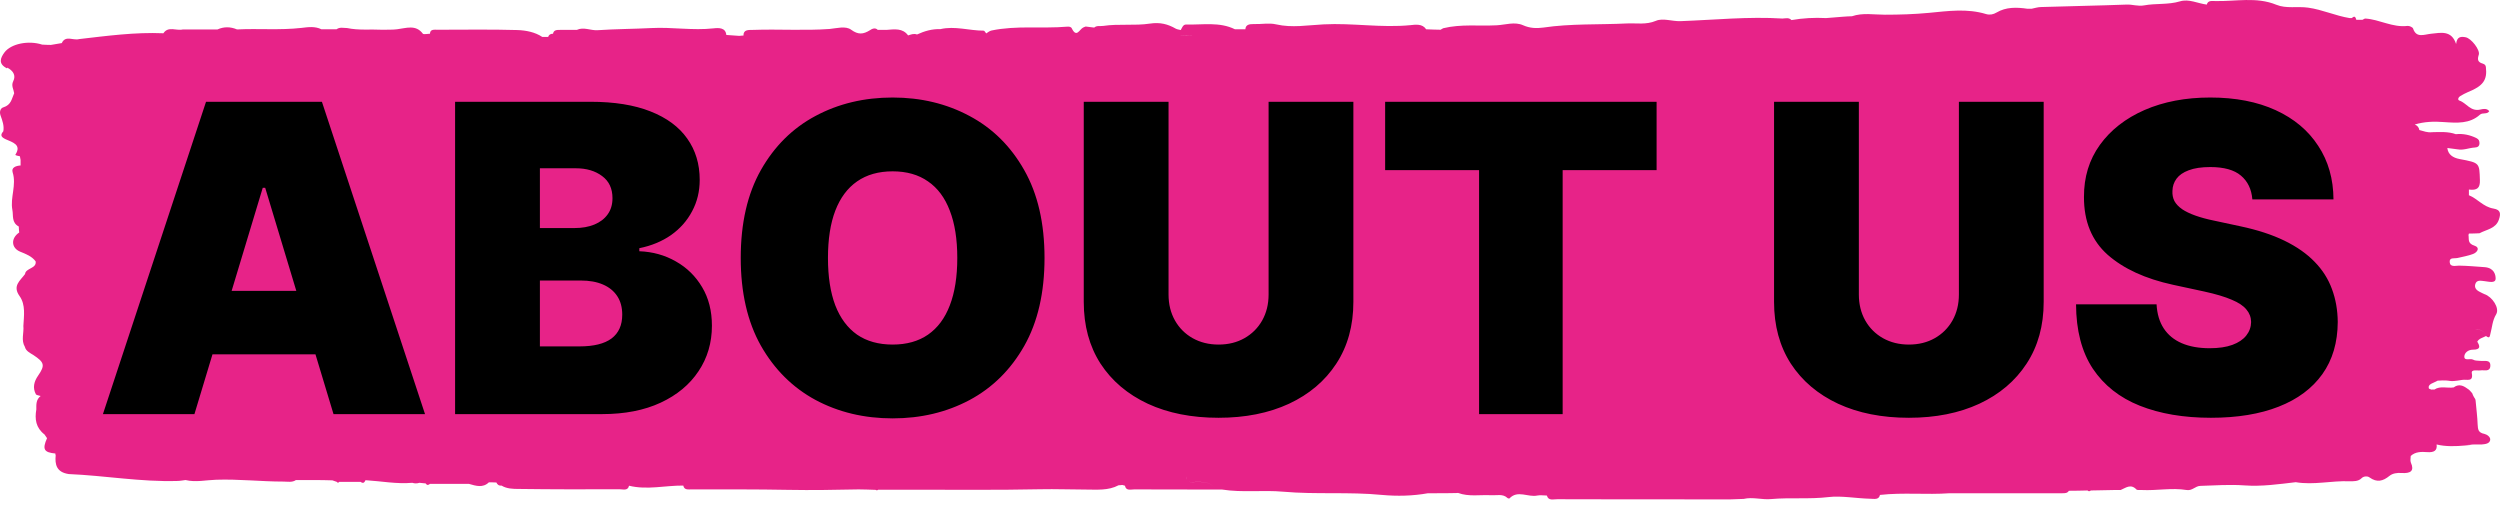 <svg xmlns="http://www.w3.org/2000/svg" width="163" height="33" viewBox="0 0 163 33" fill="none"><path d="M0.471 4.409C0.843 4.599 1.061 4.909 0.861 5.299C0.716 5.589 0.889 5.819 0.925 6.079C0.762 6.429 0.743 6.839 0.217 6.999C0.036 7.049 -0.055 7.279 0.036 7.529C0.154 7.859 0.281 8.199 0.217 8.559C0.017 8.789 0.045 8.929 0.371 9.079C0.816 9.279 1.424 9.429 1.007 10.079C0.97 10.129 1.188 10.169 1.297 10.189C1.315 10.269 1.324 10.349 1.342 10.429C1.342 10.549 1.342 10.669 1.342 10.789C1.025 10.809 0.725 10.929 0.825 11.239C1.088 12.069 0.653 12.879 0.807 13.689C0.88 14.059 0.743 14.509 1.224 14.769C1.224 14.899 1.243 15.029 1.252 15.159C0.689 15.539 0.734 16.169 1.315 16.409C1.687 16.559 2.078 16.709 2.323 17.039C2.704 17.039 3.076 17.039 3.457 17.029C3.457 16.939 3.457 16.859 3.466 16.779C3.267 16.829 3.139 16.749 3.012 16.659C3.13 16.749 3.267 16.829 3.466 16.779C3.466 16.859 3.466 16.949 3.457 17.029C3.457 17.109 3.466 17.189 3.475 17.269C3.475 17.189 3.466 17.109 3.457 17.029C3.076 17.029 2.704 17.029 2.323 17.039C2.404 17.519 1.669 17.469 1.633 17.869C1.306 18.309 0.798 18.639 1.279 19.309C1.678 19.869 1.56 20.589 1.524 21.249C1.569 21.709 1.361 22.179 1.624 22.619C1.687 22.889 1.969 23.019 2.177 23.149C2.885 23.619 2.958 23.809 2.486 24.489C2.214 24.879 2.114 25.289 2.341 25.709C2.377 25.769 2.54 25.779 2.649 25.819C2.341 26.059 2.368 26.379 2.368 26.699C2.259 27.319 2.332 27.889 2.903 28.329C2.958 28.409 3.012 28.489 3.067 28.569C3.248 28.529 3.43 28.489 3.611 28.459C3.43 28.499 3.248 28.539 3.067 28.569C2.749 29.289 2.858 29.499 3.611 29.569C3.611 29.609 3.611 29.649 3.63 29.689C3.575 30.279 3.675 30.789 4.483 30.909C6.842 31.009 9.175 31.429 11.553 31.359C11.734 31.359 11.915 31.319 12.097 31.299C12.76 31.459 13.431 31.299 14.094 31.279C15.564 31.229 17.025 31.399 18.486 31.399C18.759 31.399 19.049 31.469 19.294 31.299C19.711 31.299 20.138 31.299 20.555 31.299C20.928 31.299 21.3 31.309 21.672 31.319C21.772 31.349 21.871 31.389 21.962 31.419C22.008 31.489 22.062 31.489 22.116 31.419C22.579 31.419 23.051 31.419 23.514 31.419C23.696 31.559 23.768 31.439 23.832 31.309C24.848 31.369 25.856 31.569 26.881 31.479C27.035 31.529 27.19 31.529 27.344 31.479C27.48 31.489 27.616 31.509 27.752 31.519C27.834 31.649 27.925 31.639 28.034 31.549C28.878 31.549 29.722 31.549 30.575 31.549C31.029 31.679 31.483 31.829 31.873 31.449C32.036 31.449 32.199 31.449 32.363 31.459C32.426 31.589 32.517 31.679 32.699 31.659C33.034 31.869 33.443 31.879 33.815 31.879C36.011 31.909 38.198 31.909 40.395 31.899C40.622 31.899 40.939 32.019 41.012 31.669C42.192 31.959 43.371 31.649 44.551 31.659C44.606 31.959 44.869 31.909 45.096 31.909C47.201 31.909 49.298 31.899 51.403 31.939C52.928 31.969 54.462 31.939 55.986 31.909C56.359 31.909 56.722 31.929 57.094 31.939C57.148 31.979 57.203 31.979 57.257 31.929C57.965 31.929 58.673 31.929 59.381 31.929C62.203 31.929 65.035 31.959 67.857 31.899C68.828 31.879 69.799 31.919 70.771 31.919C71.506 31.919 72.259 31.999 72.931 31.639C73.012 31.639 73.094 31.629 73.176 31.619C73.23 31.639 73.294 31.649 73.348 31.669C73.412 32.019 73.729 31.909 73.956 31.909C75.726 31.919 77.496 31.909 79.265 31.919C78.839 31.219 78.076 31.489 77.432 31.419C77.369 31.279 77.332 31.159 77.35 31.069C77.341 31.159 77.369 31.279 77.432 31.419C78.076 31.479 78.839 31.219 79.265 31.919C79.401 31.919 79.547 31.919 79.683 31.919C81.008 32.129 82.351 31.939 83.667 32.059C85.809 32.249 87.96 32.059 90.102 32.269C91.091 32.359 92.107 32.339 93.106 32.159C93.296 32.159 93.478 32.159 93.668 32.159C94.04 32.159 94.422 32.159 94.794 32.149C94.884 32.149 94.975 32.149 95.066 32.139C95.765 32.399 96.5 32.249 97.226 32.289C97.589 32.309 97.988 32.179 98.288 32.469C98.315 32.499 98.406 32.509 98.415 32.499C98.95 31.929 99.631 32.439 100.23 32.309C100.43 32.269 100.647 32.309 100.856 32.309C100.956 32.679 101.301 32.539 101.546 32.549C104.659 32.559 107.772 32.559 110.885 32.559C111.538 32.559 112.192 32.559 112.845 32.559C113.126 32.549 113.408 32.539 113.689 32.529C114.288 32.389 114.887 32.599 115.486 32.539C116.72 32.429 117.964 32.559 119.225 32.409C120.051 32.309 121.04 32.499 121.957 32.519C122.193 32.519 122.501 32.609 122.574 32.269C124.081 32.099 125.605 32.269 127.121 32.159C129.571 32.159 132.022 32.159 134.472 32.159C134.635 32.159 134.799 32.159 134.89 31.999C135.298 31.999 135.697 31.989 136.106 31.979C136.178 32.049 136.251 32.039 136.323 31.979C136.832 31.969 137.331 31.959 137.839 31.949C137.984 31.949 138.12 31.949 138.266 31.949C138.601 31.809 138.928 31.519 139.3 31.919C139.355 31.969 139.527 31.939 139.645 31.949C140.616 31.999 141.596 31.789 142.567 31.949C142.949 32.009 143.121 31.689 143.466 31.679C144.428 31.649 145.381 31.579 146.352 31.649C147.459 31.729 148.575 31.569 149.683 31.439C150.853 31.639 152.024 31.329 153.195 31.379C153.431 31.379 153.758 31.399 153.975 31.179C154.112 31.039 154.366 31.029 154.493 31.129C154.983 31.479 155.373 31.369 155.791 31.029C155.999 30.859 156.29 30.819 156.58 30.839C157.17 30.879 157.433 30.709 157.188 30.159C157.134 30.029 157.179 29.869 157.179 29.729C157.479 29.449 157.869 29.449 158.259 29.479C158.686 29.509 158.922 29.389 158.867 28.979C159.466 29.129 160.129 29.099 160.7 29.049C161.898 28.959 160.129 29.029 161.318 28.979C161.481 28.979 161.644 28.979 161.808 28.979C162.044 28.959 162.316 28.929 162.361 28.689C162.389 28.489 162.153 28.329 161.98 28.289C161.572 28.209 161.563 27.989 161.544 27.699C161.526 27.169 161.454 26.639 161.408 26.109C161.399 25.989 161.327 25.959 161.254 25.799C161.172 25.629 161.236 25.689 161.127 25.569C160.973 25.389 160.964 25.399 160.755 25.259C160.51 25.099 160.247 25.059 159.983 25.259C159.566 25.329 159.112 25.139 158.722 25.399C158.205 25.369 158.867 25.529 158.368 25.339C158.259 25.029 158.677 24.979 158.931 24.819C159.974 24.749 159.475 24.949 160.537 24.769C160.837 24.719 161.272 24.929 161.163 24.339C161.109 24.059 161.517 24.179 161.726 24.149C161.971 24.109 162.343 24.269 162.37 23.869C162.398 23.419 161.989 23.559 161.717 23.529C161.554 23.509 161.372 23.529 161.245 23.449C161.054 23.349 160.682 23.549 160.673 23.259C160.673 23.009 160.918 22.799 161.236 22.799C161.753 22.799 161.699 22.569 161.517 22.279C161.635 22.059 161.889 22.019 162.089 21.909C162.007 21.559 161.672 21.479 161.399 21.469C161.672 21.469 162.007 21.559 162.089 21.909C162.325 22.099 162.334 21.929 162.37 21.779C162.488 21.349 162.497 20.909 162.752 20.489C162.988 20.089 162.497 19.349 161.989 19.179C161.88 19.139 161.79 19.079 161.681 19.029C161.454 18.919 161.318 18.759 161.39 18.519C161.481 18.229 161.762 18.309 161.98 18.329C162.271 18.359 162.715 18.499 162.715 18.159C162.715 17.899 162.606 17.469 162.007 17.419C161.445 17.379 160.891 17.329 160.328 17.319C160.101 17.319 159.748 17.439 159.72 17.089C159.693 16.759 160.029 16.869 160.238 16.819C160.573 16.739 160.927 16.679 161.245 16.559C161.554 16.439 161.699 16.129 161.336 16.019C160.864 15.869 160.991 15.589 160.946 15.329C160.946 15.299 160.964 15.269 160.973 15.229C161.2 15.229 161.427 15.219 161.662 15.209C162.125 14.959 162.724 14.909 162.924 14.329C163.06 13.939 163.051 13.679 162.579 13.599C161.908 13.489 161.544 12.959 160.973 12.729C160.973 12.609 160.973 12.479 160.973 12.359C161.517 12.429 161.708 12.249 161.69 11.749C161.653 10.619 161.69 10.619 160.365 10.369C159.938 10.289 159.611 10.079 159.566 9.649C159.793 9.679 160.02 9.709 160.247 9.739C160.628 9.809 160.982 9.639 161.354 9.619C161.554 9.609 161.653 9.529 161.662 9.349C161.662 9.199 161.635 9.089 161.454 8.999C161.036 8.799 160.601 8.699 160.12 8.749C159.62 8.569 159.085 8.609 158.568 8.619C158.277 8.659 158.014 8.549 157.742 8.479C157.715 8.319 157.624 8.189 157.442 8.119C158.059 7.929 158.704 7.909 159.339 7.959C160.192 8.019 161.027 8.079 161.69 7.479C161.871 7.319 162.162 7.479 162.298 7.249C162.153 7.049 161.898 7.099 161.735 7.139C161.073 7.299 160.828 6.719 160.356 6.559C160.21 6.509 160.283 6.339 160.419 6.259C160.573 6.169 160.728 6.079 160.9 6.009C161.898 5.609 162.18 5.219 162.08 4.379C162.071 4.259 162.007 4.189 161.88 4.149C161.517 4.049 161.526 3.849 161.617 3.569C161.717 3.259 161.118 2.489 160.755 2.429C160.483 2.379 160.192 2.359 160.138 2.869C159.838 1.949 159.13 2.139 158.513 2.199C158.041 2.249 157.542 2.499 157.333 1.859C157.306 1.779 157.097 1.679 156.979 1.689C155.99 1.809 155.155 1.269 154.221 1.209C154.166 1.209 154.103 1.259 154.039 1.289C153.903 1.289 153.767 1.289 153.631 1.289C153.585 1.139 153.54 0.989 153.34 1.179C153.295 1.179 153.24 1.179 153.195 1.179C152.269 1.029 151.425 0.629 150.49 0.499C149.792 0.399 149.066 0.579 148.412 0.309C147.114 -0.221 145.771 0.099 144.446 0.069C144.228 0.069 143.956 0.009 143.883 0.299C143.303 0.229 142.722 -0.091 142.132 0.089C141.36 0.319 140.562 0.209 139.809 0.349C139.382 0.429 139.037 0.279 138.647 0.299C136.795 0.369 134.935 0.399 133.084 0.459C132.875 0.459 132.675 0.529 132.466 0.569C132.367 0.569 132.276 0.569 132.176 0.569C131.477 0.469 130.796 0.449 130.17 0.819C129.971 0.939 129.744 0.989 129.499 0.919C128.255 0.539 127.021 0.719 125.76 0.839C124.816 0.929 123.845 0.959 122.892 0.959C122.175 0.959 121.449 0.819 120.75 1.059C120.559 1.059 120.369 1.079 120.178 1.089C119.806 1.119 119.434 1.149 119.062 1.179C118.299 1.139 117.555 1.179 116.802 1.309C116.639 1.129 116.43 1.199 116.221 1.209C113.998 1.069 111.783 1.299 109.569 1.379C109.015 1.399 108.425 1.159 107.962 1.359C107.327 1.629 106.692 1.499 106.075 1.529C104.259 1.619 102.426 1.529 100.611 1.799C100.175 1.859 99.74 1.839 99.313 1.649C98.76 1.399 98.152 1.619 97.589 1.649C96.427 1.709 95.247 1.559 94.104 1.839C94.04 1.859 93.986 1.909 93.931 1.939C93.614 1.939 93.296 1.919 92.978 1.909C92.752 1.529 92.262 1.609 91.971 1.639C90.074 1.829 88.187 1.489 86.299 1.589C85.264 1.639 84.248 1.829 83.204 1.589C82.75 1.479 82.224 1.589 81.734 1.569C81.444 1.569 81.217 1.609 81.198 1.909C80.972 1.909 80.745 1.909 80.518 1.909C79.51 1.409 78.403 1.629 77.332 1.599C77.133 1.599 77.069 1.809 76.987 1.959C76.933 2.069 76.888 2.179 76.833 2.289C77.169 2.289 77.496 2.299 77.831 2.309C78.675 2.269 79.519 2.229 80.373 2.189C79.528 2.229 78.684 2.269 77.831 2.309C77.496 2.309 77.169 2.299 76.833 2.289C76.552 2.289 76.27 2.289 75.989 2.299C76.27 2.299 76.552 2.299 76.833 2.289C76.888 2.179 76.933 2.069 76.987 1.959C76.879 1.929 76.751 1.919 76.661 1.869C76.143 1.569 75.635 1.439 74.973 1.539C73.974 1.689 72.94 1.539 71.932 1.689C71.733 1.719 71.506 1.649 71.342 1.799C71.161 1.779 70.979 1.749 70.789 1.729C70.734 1.749 70.671 1.769 70.616 1.799C70.38 1.919 70.19 2.489 69.881 1.849C69.827 1.739 69.691 1.729 69.573 1.739C67.93 1.879 66.269 1.649 64.645 1.989C64.517 2.019 64.409 2.109 64.3 2.179C63.347 2.229 62.394 2.269 61.45 2.319C61.414 2.319 61.377 2.319 61.35 2.319C61.35 2.319 61.423 2.319 61.45 2.319C62.403 2.269 63.356 2.229 64.3 2.179C64.245 2.119 64.191 1.999 64.136 1.999C63.193 1.999 62.258 1.679 61.314 1.899C60.769 1.879 60.27 2.029 59.789 2.249C59.58 2.169 59.399 2.249 59.208 2.309C58.854 1.819 58.319 1.909 57.792 1.949C57.602 1.949 57.411 1.949 57.23 1.949C57.057 1.769 56.84 1.889 56.722 1.969C56.286 2.239 55.959 2.279 55.496 1.939C55.133 1.669 54.534 1.849 54.09 1.889C52.429 2.009 50.777 1.889 49.116 1.949C48.808 1.959 48.472 1.909 48.472 2.319C48.381 2.319 48.29 2.329 48.2 2.339C47.918 2.319 47.637 2.299 47.356 2.279C47.356 2.279 47.356 2.289 47.356 2.309V2.279C47.31 1.799 46.875 1.809 46.521 1.849C45.168 1.999 43.834 1.759 42.482 1.829C41.311 1.889 40.132 1.889 38.961 1.969C38.507 1.999 38.062 1.739 37.608 1.949C37.245 1.949 36.882 1.949 36.519 1.949C36.302 1.949 36.102 1.949 36.056 2.199C35.884 2.199 35.784 2.269 35.739 2.409C35.612 2.409 35.485 2.409 35.358 2.409C34.877 2.089 34.287 1.979 33.733 1.959C32.009 1.909 30.275 1.939 28.542 1.939C28.315 1.939 28.043 1.889 28.034 2.199C27.88 2.199 27.625 2.259 27.571 2.199C27.108 1.579 26.482 1.839 25.883 1.909C25.565 1.949 25.229 1.929 24.912 1.939C24.149 1.899 23.387 1.989 22.634 1.829C22.398 1.829 22.153 1.749 21.944 1.909C21.617 1.909 21.291 1.909 20.955 1.909C20.537 1.699 20.075 1.769 19.657 1.819C18.259 1.979 16.853 1.849 15.455 1.919C15.028 1.739 14.602 1.729 14.184 1.919C13.431 1.919 12.678 1.919 11.925 1.919C11.507 2.029 10.972 1.679 10.654 2.169C8.803 2.089 6.978 2.339 5.154 2.549C4.791 2.659 4.265 2.279 4.029 2.809C3.793 2.849 3.557 2.889 3.321 2.929C3.13 2.929 2.94 2.919 2.749 2.909C1.851 2.619 0.716 2.849 0.29 3.419C0.017 3.789 -0.128 4.169 0.462 4.459L0.471 4.409Z" fill="#E72388"></path><path d="M12.677 27H6.711L13.433 6.636H20.989L27.711 27H21.745L17.291 12.244H17.131L12.677 27ZM11.563 18.966H22.779V23.102H11.563V18.966ZM29.672 27V6.636H38.502C40.053 6.636 41.356 6.845 42.41 7.263C43.47 7.68 44.269 8.27 44.806 9.033C45.349 9.795 45.621 10.693 45.621 11.727C45.621 12.476 45.456 13.159 45.124 13.776C44.799 14.392 44.342 14.909 43.752 15.327C43.162 15.738 42.473 16.023 41.684 16.182V16.381C42.559 16.414 43.354 16.636 44.07 17.047C44.786 17.451 45.356 18.011 45.78 18.727C46.205 19.437 46.417 20.272 46.417 21.233C46.417 22.347 46.125 23.338 45.542 24.206C44.965 25.074 44.143 25.757 43.076 26.254C42.008 26.751 40.736 27 39.258 27H29.672ZM35.201 22.585H37.786C38.714 22.585 39.41 22.413 39.874 22.068C40.338 21.717 40.57 21.2 40.57 20.517C40.57 20.04 40.461 19.635 40.242 19.304C40.023 18.973 39.712 18.721 39.307 18.548C38.91 18.376 38.429 18.29 37.865 18.29H35.201V22.585ZM35.201 14.869H37.468C37.952 14.869 38.379 14.793 38.751 14.641C39.122 14.488 39.41 14.269 39.615 13.984C39.828 13.693 39.934 13.338 39.934 12.921C39.934 12.291 39.708 11.81 39.258 11.479C38.807 11.141 38.237 10.972 37.547 10.972H35.201V14.869ZM68.103 16.818C68.103 19.085 67.662 20.998 66.78 22.555C65.899 24.107 64.709 25.283 63.211 26.085C61.713 26.881 60.042 27.278 58.199 27.278C56.343 27.278 54.666 26.877 53.168 26.075C51.677 25.267 50.49 24.087 49.608 22.535C48.733 20.978 48.296 19.072 48.296 16.818C48.296 14.551 48.733 12.642 49.608 11.091C50.49 9.533 51.677 8.357 53.168 7.561C54.666 6.759 56.343 6.358 58.199 6.358C60.042 6.358 61.713 6.759 63.211 7.561C64.709 8.357 65.899 9.533 66.78 11.091C67.662 12.642 68.103 14.551 68.103 16.818ZM62.415 16.818C62.415 15.598 62.253 14.571 61.928 13.736C61.61 12.894 61.136 12.258 60.506 11.827C59.883 11.389 59.114 11.171 58.199 11.171C57.285 11.171 56.512 11.389 55.883 11.827C55.26 12.258 54.785 12.894 54.461 13.736C54.142 14.571 53.983 15.598 53.983 16.818C53.983 18.038 54.142 19.069 54.461 19.91C54.785 20.746 55.26 21.382 55.883 21.82C56.512 22.25 57.285 22.466 58.199 22.466C59.114 22.466 59.883 22.25 60.506 21.82C61.136 21.382 61.61 20.746 61.928 19.91C62.253 19.069 62.415 18.038 62.415 16.818ZM82.712 6.636H88.24V19.682C88.24 21.233 87.869 22.575 87.127 23.709C86.391 24.836 85.363 25.707 84.044 26.324C82.725 26.934 81.194 27.239 79.45 27.239C77.694 27.239 76.156 26.934 74.837 26.324C73.518 25.707 72.49 24.836 71.754 23.709C71.025 22.575 70.661 21.233 70.661 19.682V6.636H76.189V19.204C76.189 19.834 76.328 20.398 76.607 20.895C76.885 21.385 77.269 21.77 77.76 22.048C78.257 22.327 78.821 22.466 79.45 22.466C80.087 22.466 80.65 22.327 81.141 22.048C81.631 21.77 82.016 21.385 82.294 20.895C82.573 20.398 82.712 19.834 82.712 19.204V6.636ZM90.311 11.091V6.636H108.01V11.091H101.885V27H96.436V11.091H90.311ZM127.72 6.636H133.248V19.682C133.248 21.233 132.877 22.575 132.134 23.709C131.399 24.836 130.371 25.707 129.052 26.324C127.733 26.934 126.202 27.239 124.458 27.239C122.702 27.239 121.164 26.934 119.845 26.324C118.525 25.707 117.498 24.836 116.762 23.709C116.033 22.575 115.668 21.233 115.668 19.682V6.636H121.197V19.204C121.197 19.834 121.336 20.398 121.614 20.895C121.893 21.385 122.277 21.77 122.768 22.048C123.265 22.327 123.828 22.466 124.458 22.466C125.095 22.466 125.658 22.327 126.149 22.048C126.639 21.77 127.024 21.385 127.302 20.895C127.58 20.398 127.72 19.834 127.72 19.204V6.636ZM146.853 13C146.8 12.337 146.551 11.82 146.107 11.449C145.67 11.078 145.003 10.892 144.108 10.892C143.538 10.892 143.071 10.962 142.706 11.101C142.348 11.233 142.083 11.416 141.911 11.648C141.739 11.88 141.649 12.145 141.643 12.443C141.629 12.688 141.672 12.911 141.772 13.109C141.878 13.302 142.044 13.477 142.269 13.636C142.494 13.789 142.783 13.928 143.134 14.054C143.485 14.18 143.903 14.293 144.387 14.392L146.057 14.75C147.184 14.989 148.149 15.303 148.951 15.695C149.753 16.086 150.409 16.546 150.92 17.077C151.43 17.6 151.804 18.19 152.043 18.847C152.288 19.503 152.414 20.219 152.421 20.994C152.414 22.333 152.08 23.467 151.417 24.395C150.754 25.323 149.806 26.029 148.573 26.513C147.347 26.997 145.872 27.239 144.148 27.239C142.378 27.239 140.834 26.977 139.515 26.453C138.202 25.93 137.181 25.124 136.452 24.037C135.73 22.943 135.365 21.544 135.358 19.841H140.608C140.642 20.464 140.797 20.988 141.076 21.412C141.354 21.836 141.745 22.158 142.249 22.376C142.759 22.595 143.366 22.704 144.069 22.704C144.659 22.704 145.152 22.632 145.55 22.486C145.948 22.34 146.25 22.138 146.455 21.879C146.661 21.621 146.767 21.326 146.773 20.994C146.767 20.683 146.664 20.411 146.465 20.179C146.273 19.94 145.955 19.728 145.51 19.543C145.066 19.35 144.466 19.171 143.711 19.006L141.682 18.568C139.879 18.177 138.457 17.524 137.417 16.609C136.383 15.688 135.869 14.432 135.875 12.841C135.869 11.548 136.214 10.418 136.91 9.45C137.612 8.476 138.583 7.717 139.823 7.173C141.069 6.63 142.498 6.358 144.108 6.358C145.752 6.358 147.174 6.633 148.374 7.183C149.574 7.733 150.499 8.509 151.148 9.51C151.804 10.504 152.136 11.668 152.143 13H146.853Z" fill="black"></path></svg>